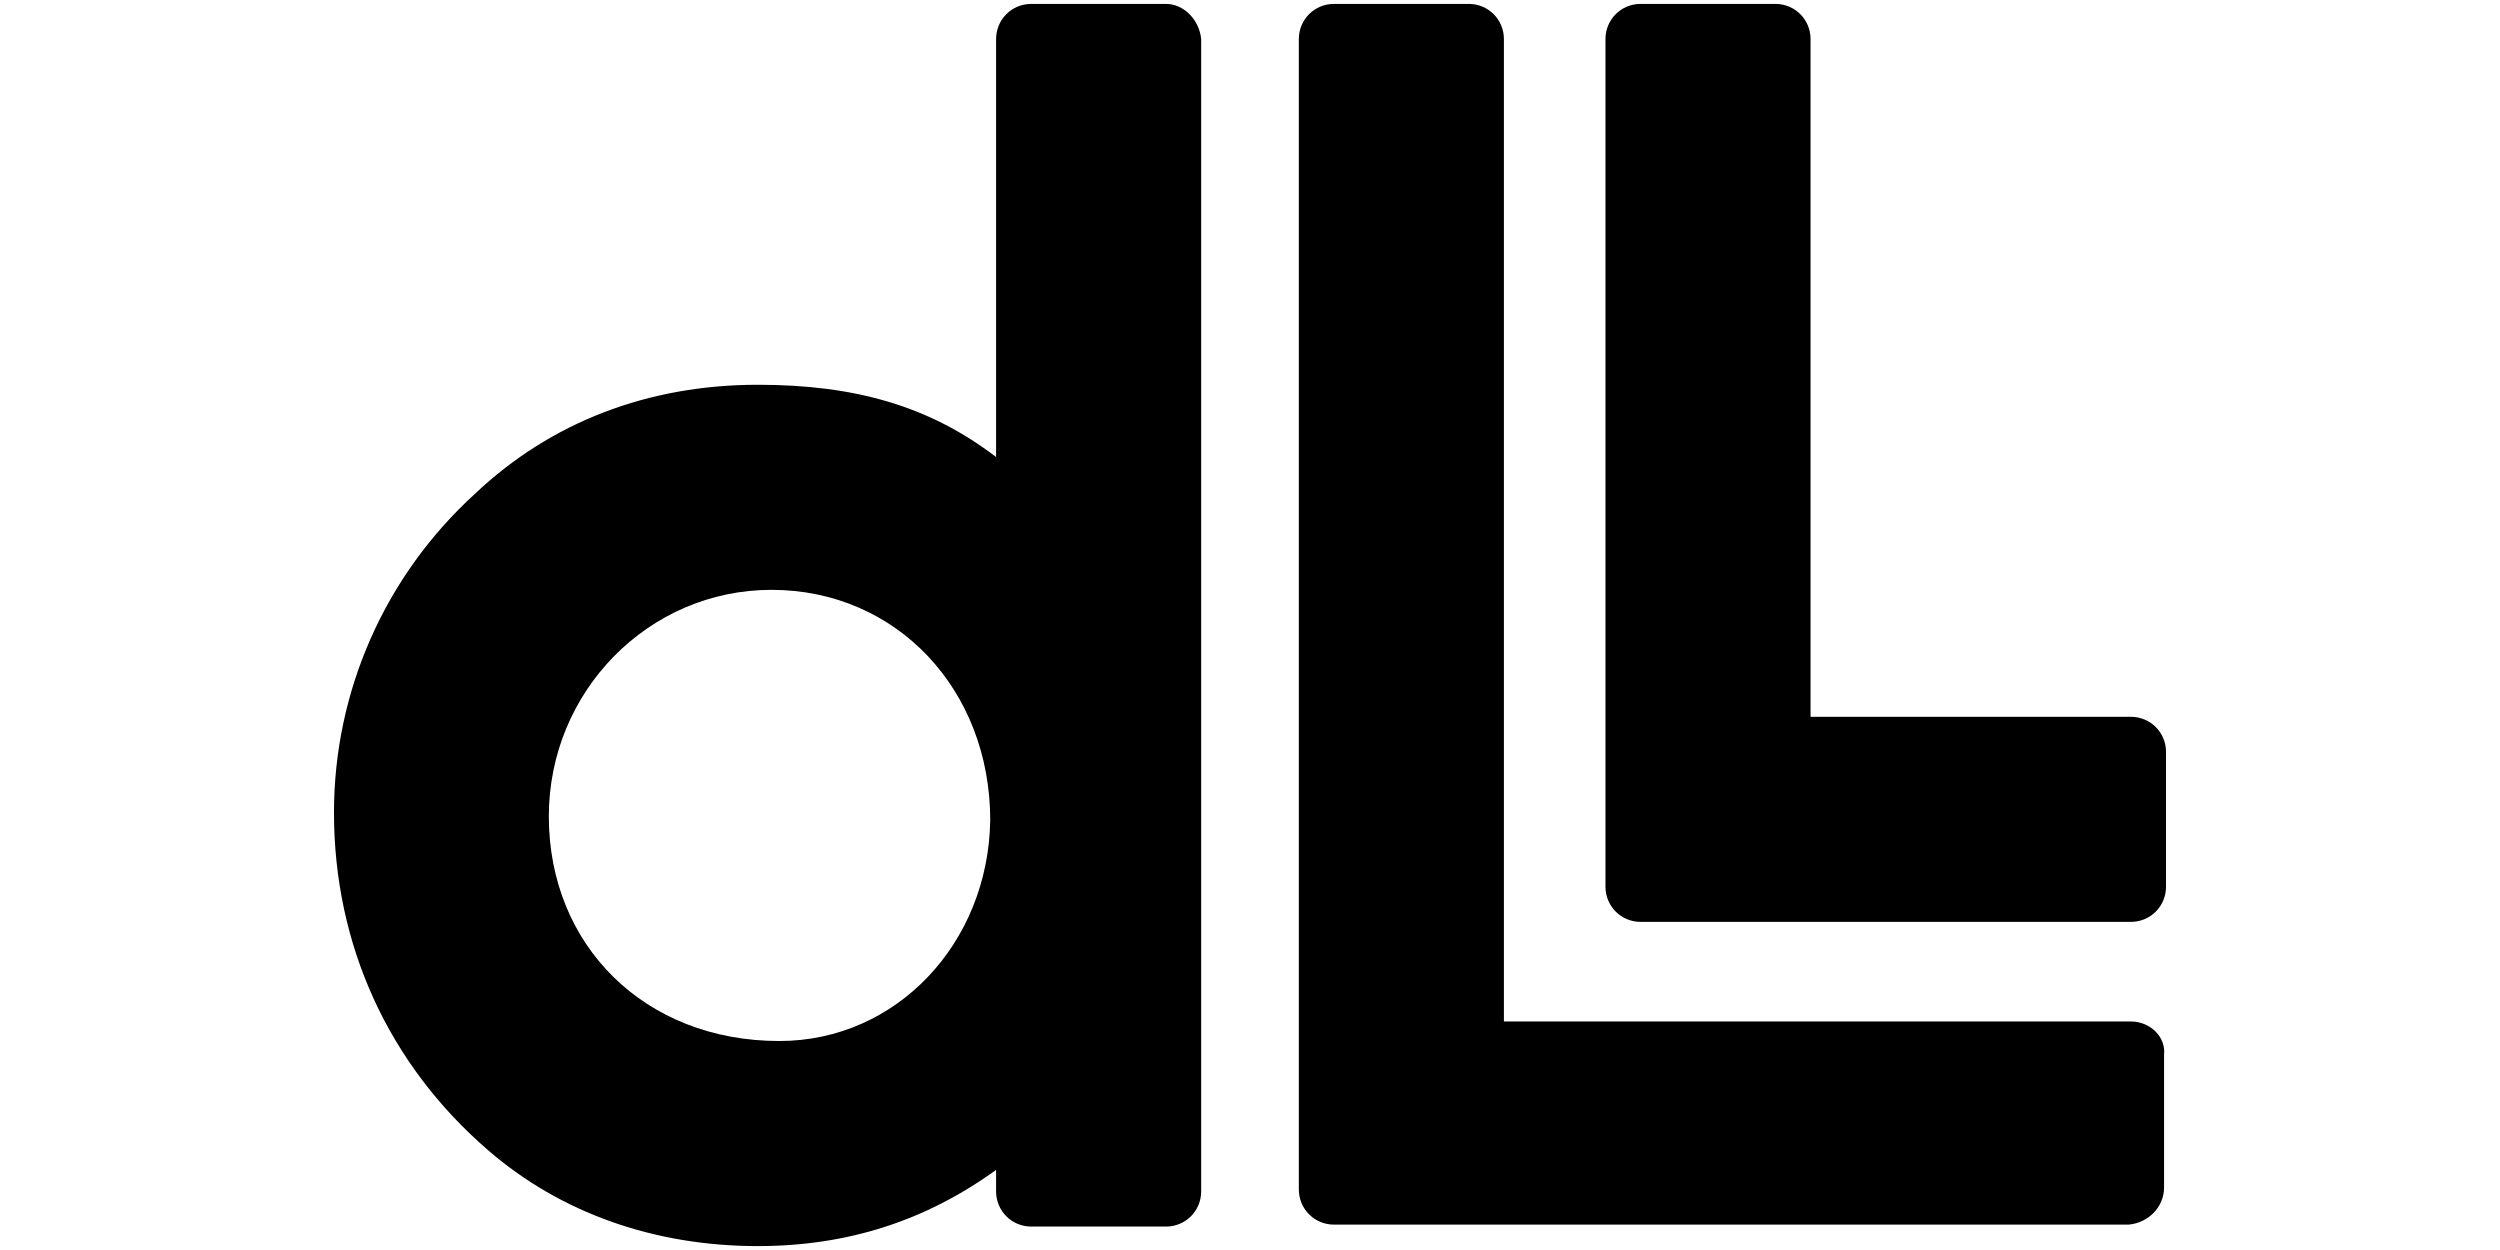 <?xml version="1.0" encoding="utf-8"?>
<!-- Generator: Adobe Illustrator 28.3.0, SVG Export Plug-In . SVG Version: 6.00 Build 0)  -->
<svg version="1.1" id="Layer_1" xmlns="http://www.w3.org/2000/svg" xmlns:xlink="http://www.w3.org/1999/xlink" x="0px" y="0px"
	 viewBox="0 0 128 64" style="enable-background:new 0 0 128 64;" xml:space="preserve">
<g>
	<g>
		<path d="M59.7,0.2h-6.9C51.8,0.2,51,1,51,2v21.3l0,0.1c-3.4-2.6-7.2-3.7-12.2-3.7c-5.6,0-10.6,1.9-14.5,5.6
			c-4.6,4.2-7.2,10.1-7.2,16.3c0,6.8,2.8,12.9,7.9,17.3c3.7,3.2,8.5,4.9,13.8,4.9c4.6,0,8.6-1.3,12.2-3.9l0,0V61
			c0,1,0.8,1.8,1.8,1.8h6.9c1,0,1.8-0.8,1.8-1.8V2C61.4,1,60.6,0.2,59.7,0.2z M39.9,53.3c-6.9,0-11.8-4.9-11.8-11.5
			c0-6.4,5.1-11.6,11.4-11.6c6.4,0,11.2,5.1,11.2,11.8C50.6,48.3,45.9,53.3,39.9,53.3z"/>
		<path d="M109.1,36.7H92.7v0V2c0-1-0.8-1.8-1.8-1.8H84c-1,0-1.8,0.8-1.8,1.8l0,43.4c0,1,0.8,1.8,1.8,1.8h25.1c1,0,1.8-0.8,1.8-1.8
			v-6.9C110.9,37.5,110.1,36.7,109.1,36.7z"/>
		<path d="M109.1,52.3l-32.1,0L77,2c0-1-0.8-1.8-1.8-1.8h-6.9c-1,0-1.8,0.8-1.8,1.8v58.9c0,1,0.8,1.8,1.8,1.8h40.7
			c1-0.1,1.8-0.9,1.8-1.9v-6.8C110.9,53.1,110.1,52.3,109.1,52.3z"/>
	</g>
</g>
</svg>
